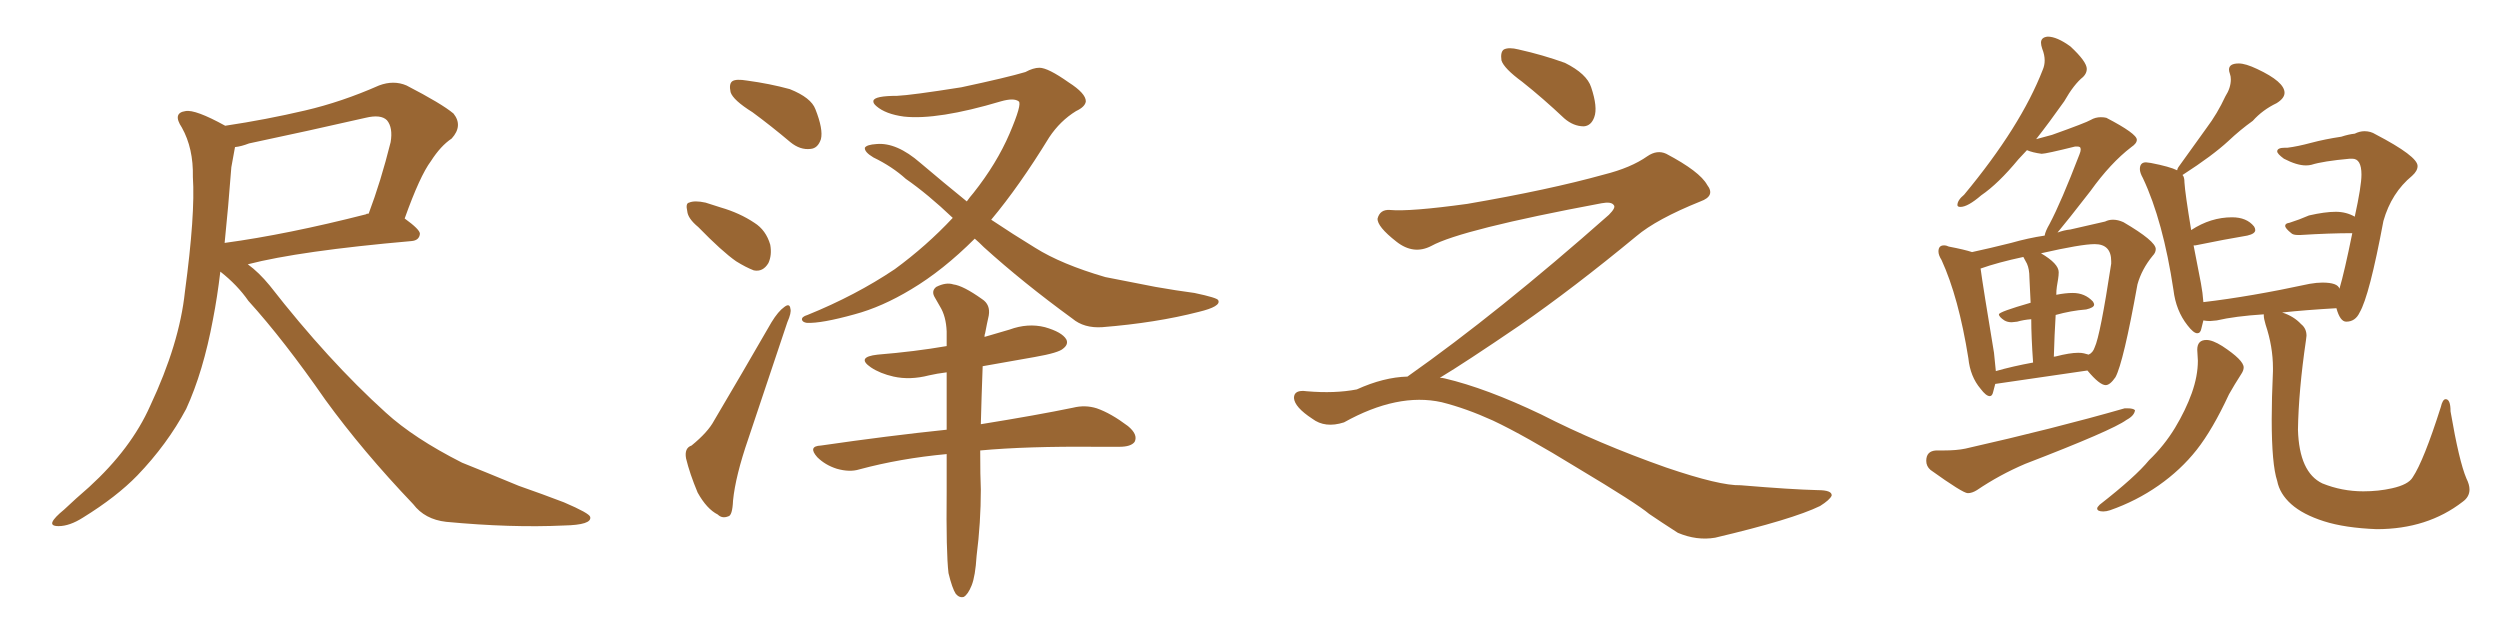 <svg xmlns="http://www.w3.org/2000/svg" xmlns:xlink="http://www.w3.org/1999/xlink" width="600" height="150"><path fill="#996633" padding="10" d="M52.88 65.19L52.88 65.19Q52.15 71.34 51.12 76.61L51.12 76.61Q48.78 89.21 44.68 98.14L44.68 98.14Q40.14 106.64 32.96 114.11L32.96 114.11Q27.98 119.24 19.92 124.22L19.92 124.22Q16.70 126.27 14.06 126.27L14.06 126.27Q12.16 126.27 12.60 125.24L12.60 125.24Q13.04 124.22 15.38 122.31L15.38 122.31Q18.16 119.68 21.39 116.89L21.39 116.89Q31.49 107.67 36.04 97.41L36.04 97.41Q43.07 82.47 44.38 70.02L44.38 70.02Q46.88 51.42 46.29 42.48L46.29 42.48Q46.44 35.60 43.65 30.62L43.65 30.62Q41.31 27.10 44.53 26.66L44.53 26.66Q46.88 26.22 54.05 30.18L54.05 30.18Q63.87 28.71 73.24 26.51L73.24 26.51Q82.03 24.46 90.97 20.51L90.97 20.51Q94.48 19.19 97.56 20.51L97.56 20.51Q106.05 24.90 108.84 27.25L108.84 27.25Q111.18 30.18 108.40 33.25L108.40 33.25Q105.76 35.01 103.42 38.67L103.42 38.67Q100.78 42.19 97.12 52.44L97.12 52.44Q100.78 55.08 100.78 56.10L100.78 56.10Q100.63 57.71 98.73 57.86L98.73 57.86Q71.92 60.21 59.47 63.43L59.47 63.43Q62.11 65.33 64.75 68.55L64.75 68.55Q78.81 86.57 92.58 99.02L92.58 99.02Q99.32 105.18 110.89 111.04L110.89 111.04Q116.02 113.09 124.51 116.60L124.51 116.60Q130.37 118.65 135.35 120.56L135.35 120.56Q141.50 123.19 141.65 124.07L141.65 124.07Q142.09 125.98 135.35 126.12L135.35 126.12Q122.61 126.71 107.08 125.24L107.08 125.24Q101.95 124.66 99.17 121.00L99.17 121.00Q87.01 108.25 78.08 95.95L78.08 95.95Q68.12 81.59 59.62 72.22L59.62 72.22Q56.98 68.41 52.88 65.19ZM55.52 40.14L55.52 40.14L55.52 40.14Q54.79 49.80 53.91 58.30L53.91 58.30Q68.99 56.25 87.89 51.42L87.89 51.42Q87.89 51.27 88.48 51.27L88.48 51.27Q91.41 43.51 93.75 34.13L93.75 34.13Q94.34 30.62 92.87 28.86L92.87 28.86Q91.41 27.39 87.74 28.27L87.74 28.27Q74.27 31.35 59.77 34.42L59.77 34.42Q57.86 35.16 56.40 35.30L56.40 35.30Q56.10 36.91 55.52 40.14ZM180.62 26.95L180.62 26.95Q175.93 24.02 175.34 22.12L175.34 22.12Q174.90 20.07 175.78 19.48L175.78 19.48Q176.66 18.90 179.30 19.34L179.30 19.34Q184.72 20.07 189.55 21.39L189.55 21.39Q194.68 23.44 195.70 26.22L195.70 26.22Q197.61 31.05 197.02 33.40L197.02 33.40Q196.29 35.60 194.53 35.74L194.53 35.74Q192.04 36.04 189.70 34.13L189.70 34.13Q185.01 30.18 180.62 26.95ZM167.58 54.49L167.58 54.49Q165.09 52.44 164.94 50.68L164.94 50.68Q164.50 48.78 165.38 48.63L165.38 48.63Q166.70 48.05 169.34 48.63L169.34 48.63Q171.09 49.22 173.00 49.80L173.00 49.80Q177.54 51.12 181.05 53.47L181.05 53.47Q183.84 55.22 184.86 58.74L184.86 58.74Q185.30 61.23 184.42 63.13L184.42 63.13Q183.11 65.33 180.91 64.89L180.91 64.89Q179.00 64.16 176.66 62.70L176.66 62.70Q173.29 60.35 167.58 54.49ZM165.97 106.93L165.97 106.93Q169.92 103.71 171.39 100.93L171.39 100.93Q177.98 89.79 185.16 77.34L185.16 77.34Q186.77 74.71 188.23 73.68L188.23 73.68Q189.55 72.66 189.70 74.12L189.70 74.12Q189.99 75 188.96 77.34L188.96 77.34Q184.57 90.38 179.59 105.32L179.59 105.32Q176.51 114.26 175.93 120.12L175.93 120.12Q175.78 123.78 174.76 123.93L174.76 123.93Q173.29 124.51 172.27 123.49L172.27 123.49Q169.63 122.17 167.43 118.21L167.43 118.21Q165.53 113.67 164.65 110.01L164.65 110.01Q164.21 107.52 165.97 106.93ZM233.94 57.28L233.94 57.28Q226.32 64.89 218.70 69.43L218.70 69.43Q211.67 73.68 205.08 75.44L205.08 75.44Q197.17 77.64 193.65 77.49L193.65 77.49Q192.63 77.34 192.48 76.76L192.48 76.76Q192.33 76.03 193.80 75.59L193.80 75.59Q205.37 70.90 214.75 64.60L214.75 64.60Q222.36 59.03 228.66 52.29L228.66 52.29Q222.66 46.58 217.38 42.92L217.38 42.92Q214.16 39.99 209.62 37.79L209.62 37.79Q207.42 36.47 207.57 35.45L207.57 35.45Q208.01 34.72 210.35 34.57L210.35 34.57Q215.19 34.13 220.90 39.11L220.90 39.11Q226.61 43.95 232.03 48.34L232.03 48.34Q232.76 47.31 233.64 46.29L233.64 46.29Q239.21 39.26 242.29 32.08L242.29 32.08Q245.36 24.90 244.48 24.32L244.48 24.32Q243.31 23.44 240.23 24.32L240.23 24.32Q225 28.86 216.94 27.98L216.94 27.98Q212.55 27.39 210.35 25.49L210.35 25.49Q209.47 24.76 209.62 24.17L209.62 24.17Q209.91 23.00 215.33 23.00L215.33 23.00Q218.70 22.85 230.71 20.95L230.71 20.95Q241.70 18.60 246.09 17.29L246.09 17.29Q248.00 16.26 249.46 16.26L249.46 16.26Q251.51 16.26 256.49 19.78L256.49 19.78Q260.60 22.41 260.60 24.32L260.60 24.32Q260.45 25.63 258.25 26.66L258.25 26.66Q254.44 29.00 251.81 32.96L251.81 32.96Q244.63 44.68 237.89 52.73L237.89 52.73Q243.16 56.25 248.44 59.47L248.44 59.47Q254.74 63.43 265.28 66.50L265.28 66.50Q269.82 67.38 277.29 68.85L277.29 68.85Q282.28 69.73 286.67 70.31L286.67 70.31Q292.24 71.48 292.38 72.07L292.38 72.07Q293.12 73.54 287.70 74.85L287.70 74.85Q277.44 77.49 264.55 78.52L264.55 78.52Q260.16 78.81 257.37 76.46L257.37 76.46Q245.51 67.82 236.13 59.33L236.13 59.33Q234.96 58.15 233.94 57.28ZM235.25 108.11L235.25 108.11L235.25 108.11Q235.25 114.40 235.40 117.48L235.40 117.48Q235.40 125.39 234.38 133.45L234.38 133.45Q234.08 138.28 233.20 140.48L233.20 140.48Q232.32 142.68 231.30 143.26L231.30 143.26Q230.27 143.55 229.39 142.53L229.39 142.53Q228.52 141.21 227.64 137.55L227.64 137.55Q227.05 132.57 227.20 117.92L227.20 117.92Q227.20 113.09 227.20 108.98L227.20 108.98Q216.06 110.01 206.25 112.65L206.25 112.65Q203.91 113.38 200.83 112.50L200.83 112.50Q198.05 111.62 196.14 109.72L196.14 109.72Q193.80 107.08 197.02 106.93L197.02 106.93Q213.13 104.59 227.20 103.13L227.20 103.13Q227.20 95.65 227.20 89.36L227.20 89.36Q224.85 89.65 222.95 90.09L222.95 90.09Q218.41 91.26 214.45 90.38L214.45 90.38Q211.23 89.65 209.03 88.18L209.03 88.18Q205.37 85.69 210.64 85.11L210.64 85.11Q219.58 84.38 227.20 83.06L227.20 83.06Q227.20 81.01 227.20 79.54L227.20 79.54Q227.05 75.88 225.59 73.54L225.59 73.54Q225 72.51 224.41 71.48L224.41 71.48Q223.39 69.87 224.71 68.85L224.71 68.85Q227.05 67.68 228.81 68.26L228.81 68.26Q231.15 68.55 235.69 71.78L235.69 71.78Q237.74 73.10 237.30 75.73L237.30 75.73Q236.87 77.64 236.43 79.98L236.43 79.98Q236.28 80.27 236.28 80.86L236.28 80.86Q239.21 79.98 242.29 79.10L242.29 79.10Q246.68 77.49 250.78 78.52L250.78 78.52Q254.88 79.69 255.91 81.45L255.91 81.45Q256.49 82.62 255.18 83.64L255.18 83.64Q254.15 84.67 248.29 85.69L248.29 85.69Q241.70 86.87 235.84 87.89L235.84 87.89Q235.55 95.65 235.40 101.81L235.40 101.81Q249.02 99.61 257.52 97.85L257.52 97.85Q260.45 97.12 263.23 98.00L263.23 98.00Q266.60 99.17 270.70 102.25L270.70 102.25Q273.19 104.30 272.31 106.05L272.31 106.05Q271.44 107.23 268.65 107.23L268.65 107.23Q266.16 107.23 263.09 107.23L263.09 107.23Q246.39 107.08 235.25 108.11ZM365.33 19.63L365.33 19.63Q360.94 16.41 360.35 14.50L360.35 14.50Q360.06 12.45 360.94 11.87L360.94 11.87Q362.11 11.28 364.45 11.87L364.45 11.87Q370.31 13.18 375.59 15.09L375.59 15.09Q380.86 17.72 381.88 20.95L381.88 20.95Q383.50 25.78 382.62 28.13L382.62 28.13Q381.88 30.18 380.13 30.32L380.13 30.32Q377.64 30.32 375.44 28.42L375.44 28.42Q370.31 23.58 365.33 19.63ZM337.79 90.38L337.79 90.38L337.79 90.38Q359.62 75 386.13 51.56L386.13 51.56Q387.89 49.80 387.30 49.22L387.30 49.22Q386.72 48.34 384.38 48.78L384.38 48.78Q350.68 55.08 343.51 59.03L343.51 59.03Q339.26 61.23 335.16 58.01L335.16 58.01Q330.47 54.35 330.62 52.44L330.62 52.44Q331.20 50.24 333.54 50.39L333.54 50.39Q338.38 50.83 352.15 48.93L352.15 48.93Q371.78 45.56 384.96 41.89L384.96 41.89Q391.41 40.28 395.36 37.50L395.36 37.50Q397.71 35.89 399.90 36.91L399.90 36.91Q407.96 41.16 409.72 44.38L409.72 44.38Q411.77 47.02 408.11 48.34L408.11 48.34Q397.56 52.59 392.72 56.69L392.72 56.69Q377.64 69.14 364.75 78.08L364.75 78.08Q351.42 87.16 345.56 90.67L345.56 90.67Q346.14 90.67 346.73 90.82L346.73 90.82Q356.69 93.16 369.87 99.46L369.87 99.46Q383.64 106.49 399.90 112.21L399.90 112.21Q412.79 116.60 417.77 116.46L417.77 116.46Q429.93 117.48 436.23 117.63L436.23 117.63Q439.75 117.63 439.60 118.95L439.60 118.95Q439.16 119.97 436.82 121.44L436.82 121.44Q430.22 124.66 411.62 129.05L411.62 129.05Q407.23 129.79 402.69 127.88L402.69 127.88Q398.58 125.24 395.80 123.34L395.80 123.34Q392.87 120.85 378.66 112.35L378.66 112.35Q365.77 104.44 358.30 100.93L358.30 100.93Q351.86 98.00 346.00 96.53L346.00 96.53Q335.45 94.19 322.56 101.37L322.56 101.37Q318.02 102.83 314.94 100.49L314.94 100.49Q310.69 97.71 310.55 95.51L310.55 95.51Q310.55 93.46 313.62 93.90L313.62 93.90Q320.36 94.48 325.63 93.46L325.63 93.46Q332.08 90.53 337.79 90.38ZM504.79 122.75L504.79 122.75Q505.52 122.75 506.40 122.46L506.40 122.46Q512.70 120.26 518.04 116.53Q523.39 112.79 527.20 107.96Q531.01 103.13 534.96 94.63L534.96 94.63Q536.28 92.29 537.89 89.79L537.89 89.79Q538.48 88.92 538.48 88.18L538.48 88.18Q538.48 86.43 533.35 83.06L533.35 83.06Q531.01 81.59 529.54 81.59L529.54 81.59Q527.34 81.59 527.34 83.94L527.34 83.94L527.49 86.57Q527.49 90.23 526.03 94.34Q524.56 98.44 522.00 102.69Q519.43 106.93 515.77 110.45L515.77 110.45Q512.55 114.40 503.91 121.14L503.91 121.14Q503.32 121.73 503.32 122.02L503.32 122.02Q503.32 122.75 504.79 122.75ZM570.41 127.00L570.41 127.00Q582.57 127.00 591.06 120.41L591.06 120.41Q592.68 119.24 592.68 117.48L592.68 117.48Q592.68 116.31 591.94 114.84L591.94 114.84Q590.19 110.74 588.13 98.73L588.13 98.73Q588.13 95.80 586.96 95.80L586.96 95.80Q586.23 95.80 585.79 97.71L585.79 97.71Q581.69 110.60 579.05 114.55L579.05 114.55Q578.03 116.31 574.07 117.19L574.07 117.19Q570.85 117.92 567.19 117.92L567.19 117.92Q562.06 117.92 557.37 116.02L557.37 116.02Q551.81 113.38 551.51 103.13L551.51 103.13Q551.66 93.75 553.42 81.74L553.42 81.74L553.56 80.57Q553.56 78.81 552.25 77.78L552.25 77.78Q550.49 75.88 547.71 75L547.71 75Q553.13 74.41 560.74 73.97L560.74 73.97Q561.62 77.20 563.09 77.20L563.09 77.20Q565.28 77.20 566.31 75L566.31 75Q568.65 71.04 572.02 53.03L572.02 53.03Q573.93 46.29 578.91 42.19L578.91 42.19Q580.22 41.02 580.22 39.84L580.22 39.84Q580.22 37.50 570.12 32.23L570.12 32.23Q568.95 31.49 567.48 31.49L567.48 31.49Q566.31 31.49 565.14 32.08L565.14 32.08Q563.67 32.23 561.91 32.81L561.91 32.81Q557.96 33.40 554.66 34.28Q551.37 35.16 549.02 35.45L549.02 35.45L548.44 35.45Q546.53 35.45 546.53 36.33L546.53 36.33Q546.53 36.91 548.14 38.09L548.14 38.09Q551.22 39.70 553.42 39.70L553.42 39.70Q554.15 39.70 554.74 39.55L554.74 39.55Q557.52 38.67 563.96 38.09L563.96 38.09L564.55 38.09Q566.75 38.09 566.75 41.89L566.75 41.89Q566.75 44.68 565.14 52.00L565.14 52.00Q563.09 50.83 560.60 50.83L560.60 50.83Q557.96 50.83 554.15 51.71L554.15 51.71Q551.81 52.73 549.46 53.47L549.46 53.47Q548.44 53.61 548.44 54.20L548.44 54.20Q548.44 54.79 549.90 55.96L549.90 55.96Q550.34 56.40 551.51 56.40L551.51 56.40L552.10 56.40Q559.13 55.96 564.55 55.96L564.55 55.96Q562.65 65.33 561.47 69.29L561.47 69.29Q561.04 67.82 557.37 67.82L557.37 67.82Q556.05 67.82 554.30 68.12L554.30 68.12Q540.09 71.19 528.81 72.51L528.81 72.51Q528.66 70.31 528.22 67.97L528.22 67.97L526.46 58.89L526.90 58.89Q534.08 57.42 539.36 56.54L539.36 56.54Q541.26 56.10 541.26 55.22L541.26 55.22Q541.26 54.79 540.97 54.35L540.97 54.35Q539.21 52.15 535.69 52.15L535.69 52.15Q530.57 52.15 525.88 55.22L525.88 55.22Q524.41 46.29 524.27 43.80L524.27 43.80Q524.27 42.48 523.83 42.04L523.83 42.04Q523.83 41.89 523.97 41.89L523.97 41.89Q531.01 37.35 534.81 33.84L534.81 33.84Q537.60 31.20 540.67 29.00L540.67 29.00Q543.02 26.37 546.39 24.76L546.39 24.76Q548.29 23.58 548.29 22.27L548.29 22.27Q548.29 19.63 541.70 16.55L541.70 16.55Q538.92 15.23 537.30 15.23L537.30 15.23Q534.96 15.23 534.96 16.70L534.96 16.70Q534.96 17.14 535.18 17.72Q535.40 18.31 535.40 19.04L535.40 19.04Q535.40 21.09 534.08 23.14L534.08 23.14Q532.18 27.25 529.54 30.76L529.54 30.76L522.80 40.14Q522.66 40.28 522.51 40.87L522.51 40.87Q520.75 39.99 516.21 39.11L516.21 39.11L515.04 38.96Q513.57 38.96 513.57 40.58L513.57 40.58Q513.57 41.46 514.31 42.77L514.31 42.77Q519.14 53.03 521.63 69.58L521.63 69.58Q522.22 74.56 525 78.08L525 78.08Q526.46 79.98 527.34 79.98L527.34 79.98Q528.08 79.98 528.30 78.96Q528.52 77.93 528.81 76.90L528.81 76.90Q529.54 77.05 530.42 77.05L530.42 77.05L532.03 76.90Q536.43 75.88 543.31 75.44L543.31 75.44L543.31 75.73Q543.31 76.46 543.75 77.93L543.75 77.93Q545.51 83.20 545.51 88.33L545.51 88.33L545.51 89.06Q545.21 95.65 545.21 100.63L545.21 100.63Q545.21 111.47 546.53 115.43L546.53 115.43Q547.12 118.51 549.90 121.00Q552.69 123.49 557.74 125.10Q562.79 126.71 570.41 127.00ZM477.54 95.07L477.54 95.07Q478.13 95.07 478.34 94.12Q478.56 93.16 478.86 92.14L478.86 92.14L500.98 88.92Q503.91 92.43 505.37 92.43L505.37 92.43Q506.40 92.43 507.71 90.53L507.71 90.53Q509.62 87.01 512.99 68.26L512.99 68.26Q514.01 64.60 516.65 61.38L516.65 61.38Q517.38 60.64 517.38 59.77L517.38 59.77Q517.38 57.86 509.62 53.32L509.62 53.32Q508.30 52.73 507.13 52.73L507.13 52.73Q506.10 52.73 505.22 53.17L505.22 53.17L496.88 55.08Q495.41 55.22 493.80 55.81L493.80 55.81Q496.14 53.03 501.71 45.85L501.71 45.85Q506.54 39.11 511.52 35.30L511.52 35.30Q512.84 34.42 512.84 33.54L512.84 33.54Q512.84 32.08 505.52 28.27L505.52 28.27Q504.93 28.13 504.20 28.13L504.20 28.13Q502.88 28.13 501.78 28.78Q500.68 29.44 492.48 32.37L492.48 32.37L488.67 33.40Q491.89 29.30 495.41 24.32L495.41 24.32Q497.75 20.21 499.95 18.46L499.95 18.46Q500.83 17.58 500.83 16.55L500.83 16.55Q500.83 14.79 496.88 11.13L496.88 11.13Q493.65 8.79 491.46 8.79L491.46 8.79Q489.84 8.94 489.84 10.25L489.84 10.25Q489.84 10.84 490.14 11.72L490.14 11.72Q490.72 13.18 490.72 14.50L490.72 14.50Q490.72 15.67 490.28 16.70L490.28 16.70Q485.01 30.32 471.39 46.73L471.39 46.73Q469.78 48.05 469.78 49.22L469.78 49.22Q469.78 49.66 470.51 49.66L470.51 49.66Q472.27 49.66 475.49 46.88L475.49 46.88Q479.59 44.09 484.42 38.23L484.42 38.23L486.47 36.04Q487.79 36.62 489.99 36.91L489.99 36.91Q491.02 36.91 498.05 35.16L498.05 35.16L498.49 35.16Q498.93 35.16 499.15 35.30Q499.37 35.45 499.37 35.89L499.37 35.89Q499.37 36.33 499.07 37.06L499.07 37.06Q494.68 48.49 491.89 53.76L491.89 53.76Q490.87 55.52 490.72 56.54L490.72 56.54Q486.77 57.13 482.67 58.30L482.67 58.30Q477.39 59.62 473.29 60.50L473.29 60.50Q471.53 59.91 467.72 59.18L467.72 59.18Q467.14 58.89 466.55 58.89L466.55 58.89Q465.23 58.89 465.23 60.35L465.23 60.35Q465.23 61.23 465.97 62.40L465.97 62.40Q470.07 71.34 472.41 85.99L472.41 85.99Q472.85 90.38 475.34 93.31L475.34 93.31Q476.66 95.07 477.54 95.07ZM492.92 85.69L492.92 85.69Q493.07 80.27 493.36 75.59L493.36 75.59Q497.02 74.56 500.68 74.27L500.68 74.27Q502.59 73.83 502.59 73.10L502.59 73.10Q502.59 72.80 502.29 72.36L502.29 72.36Q500.39 70.31 497.46 70.31L497.46 70.31Q495.70 70.31 493.51 70.75L493.51 70.75Q493.51 69.73 493.65 68.77Q493.80 67.82 493.95 66.94Q494.09 66.06 494.09 65.33L494.09 65.33Q494.09 63.28 489.84 60.79L489.84 60.79Q499.51 58.59 502.73 58.59L502.73 58.59Q506.69 58.59 506.69 62.70L506.69 62.70L506.69 63.28Q504.05 80.57 502.73 83.35L502.73 83.35Q502.29 84.67 501.27 85.11L501.27 85.11Q500.68 84.96 500.17 84.81Q499.66 84.67 498.78 84.67L498.78 84.67Q496.73 84.67 493.36 85.55L493.36 85.55Q492.92 85.55 492.92 85.69ZM479.00 89.06L479.00 89.06L478.56 84.67Q475.93 68.85 475.34 64.45L475.34 64.45Q479.44 62.99 485.60 61.67L485.60 61.67L486.47 63.28Q487.06 64.60 487.06 66.65L487.06 66.65L487.35 72.66Q479.74 74.85 479.74 75.44L479.74 75.44Q479.74 76.03 481.05 76.90L481.05 76.90Q481.79 77.34 482.81 77.34L482.81 77.34L484.13 77.20Q485.60 76.76 487.50 76.61L487.50 76.61Q487.50 80.71 487.94 87.01L487.94 87.01Q483.11 87.89 479.00 89.06ZM472.27 118.36L472.27 118.36Q473.29 118.36 474.46 117.63L474.46 117.63Q479.88 113.96 486.04 111.33L486.04 111.33Q506.98 103.27 510.35 100.78L510.35 100.78Q512.26 99.76 512.40 98.44L512.40 98.44Q511.96 98.00 510.64 98.00L510.64 98.00L509.91 98.00Q493.07 102.83 471.68 107.67L471.68 107.67Q469.63 108.11 466.41 108.11L466.41 108.11L464.65 108.11Q462.30 108.25 462.30 110.60L462.30 110.60Q462.30 111.91 463.33 112.79L463.33 112.79Q471.09 118.36 472.27 118.36Z"/></svg>